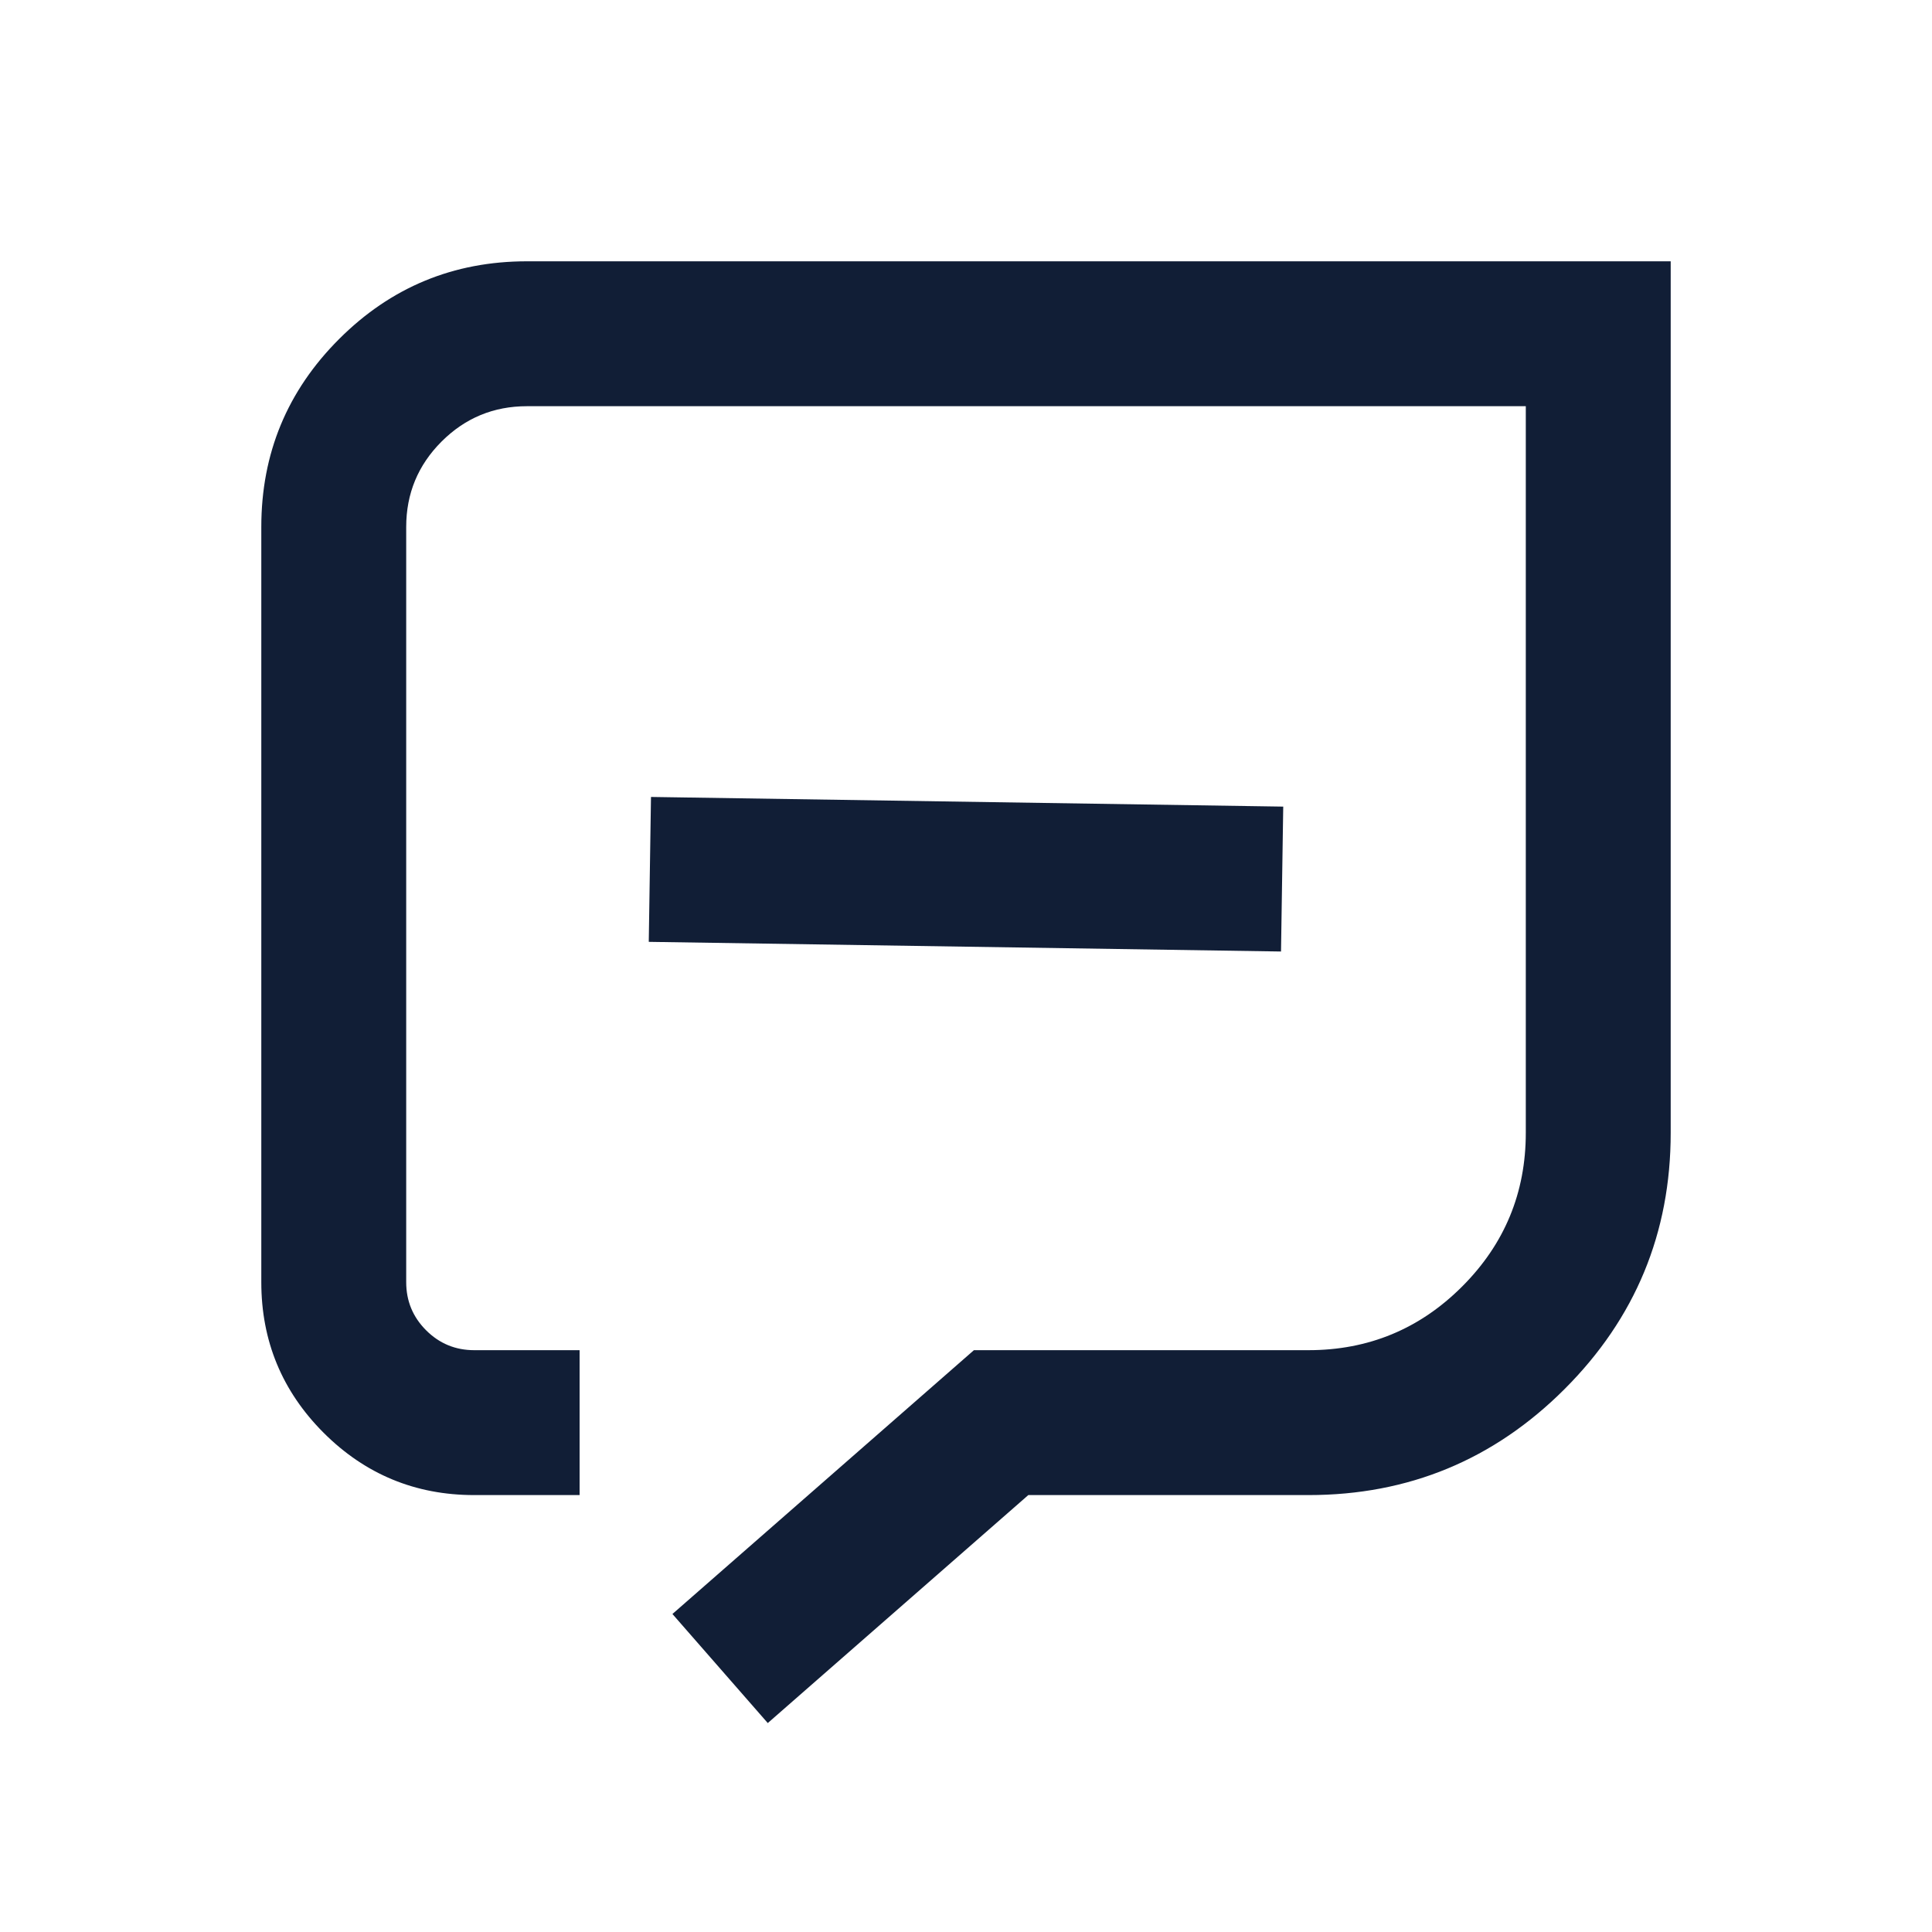 <svg xmlns="http://www.w3.org/2000/svg" xmlns:xlink="http://www.w3.org/1999/xlink" fill="none" version="1.1" width="20" height="20" viewBox="0 0 20 20"><g><g></g><g><g><path d="M10.082,13.977L6.961,16.708L7.948,17.837L10.645,15.477L13.545,15.477Q15.099,15.477,16.197,14.379Q17.295,13.281,17.295,11.727L17.295,2.705L5.455,2.705Q4.315,2.705,3.51,3.51Q2.705,4.315,2.705,5.455L2.705,13.273Q2.705,14.186,3.35,14.832Q3.996,15.477,4.909,15.477L6,15.477L6,13.977L4.909,13.977Q4.617,13.977,4.411,13.771Q4.205,13.565,4.205,13.273L4.205,5.455Q4.205,4.937,4.571,4.571Q4.937,4.205,5.455,4.205L15.795,4.205L15.795,11.727Q15.795,12.659,15.136,13.318Q14.477,13.977,13.545,13.977L10.082,13.977Z" fill-rule="evenodd" fill="#111E36" fill-opacity="1"/></g><g><path d="M13.261,9.85L6.716,9.75L6.739,8.25L13.284,8.35L13.261,9.85Z" fill-rule="evenodd" fill="#111E36" fill-opacity="1"/></g></g></g></svg>